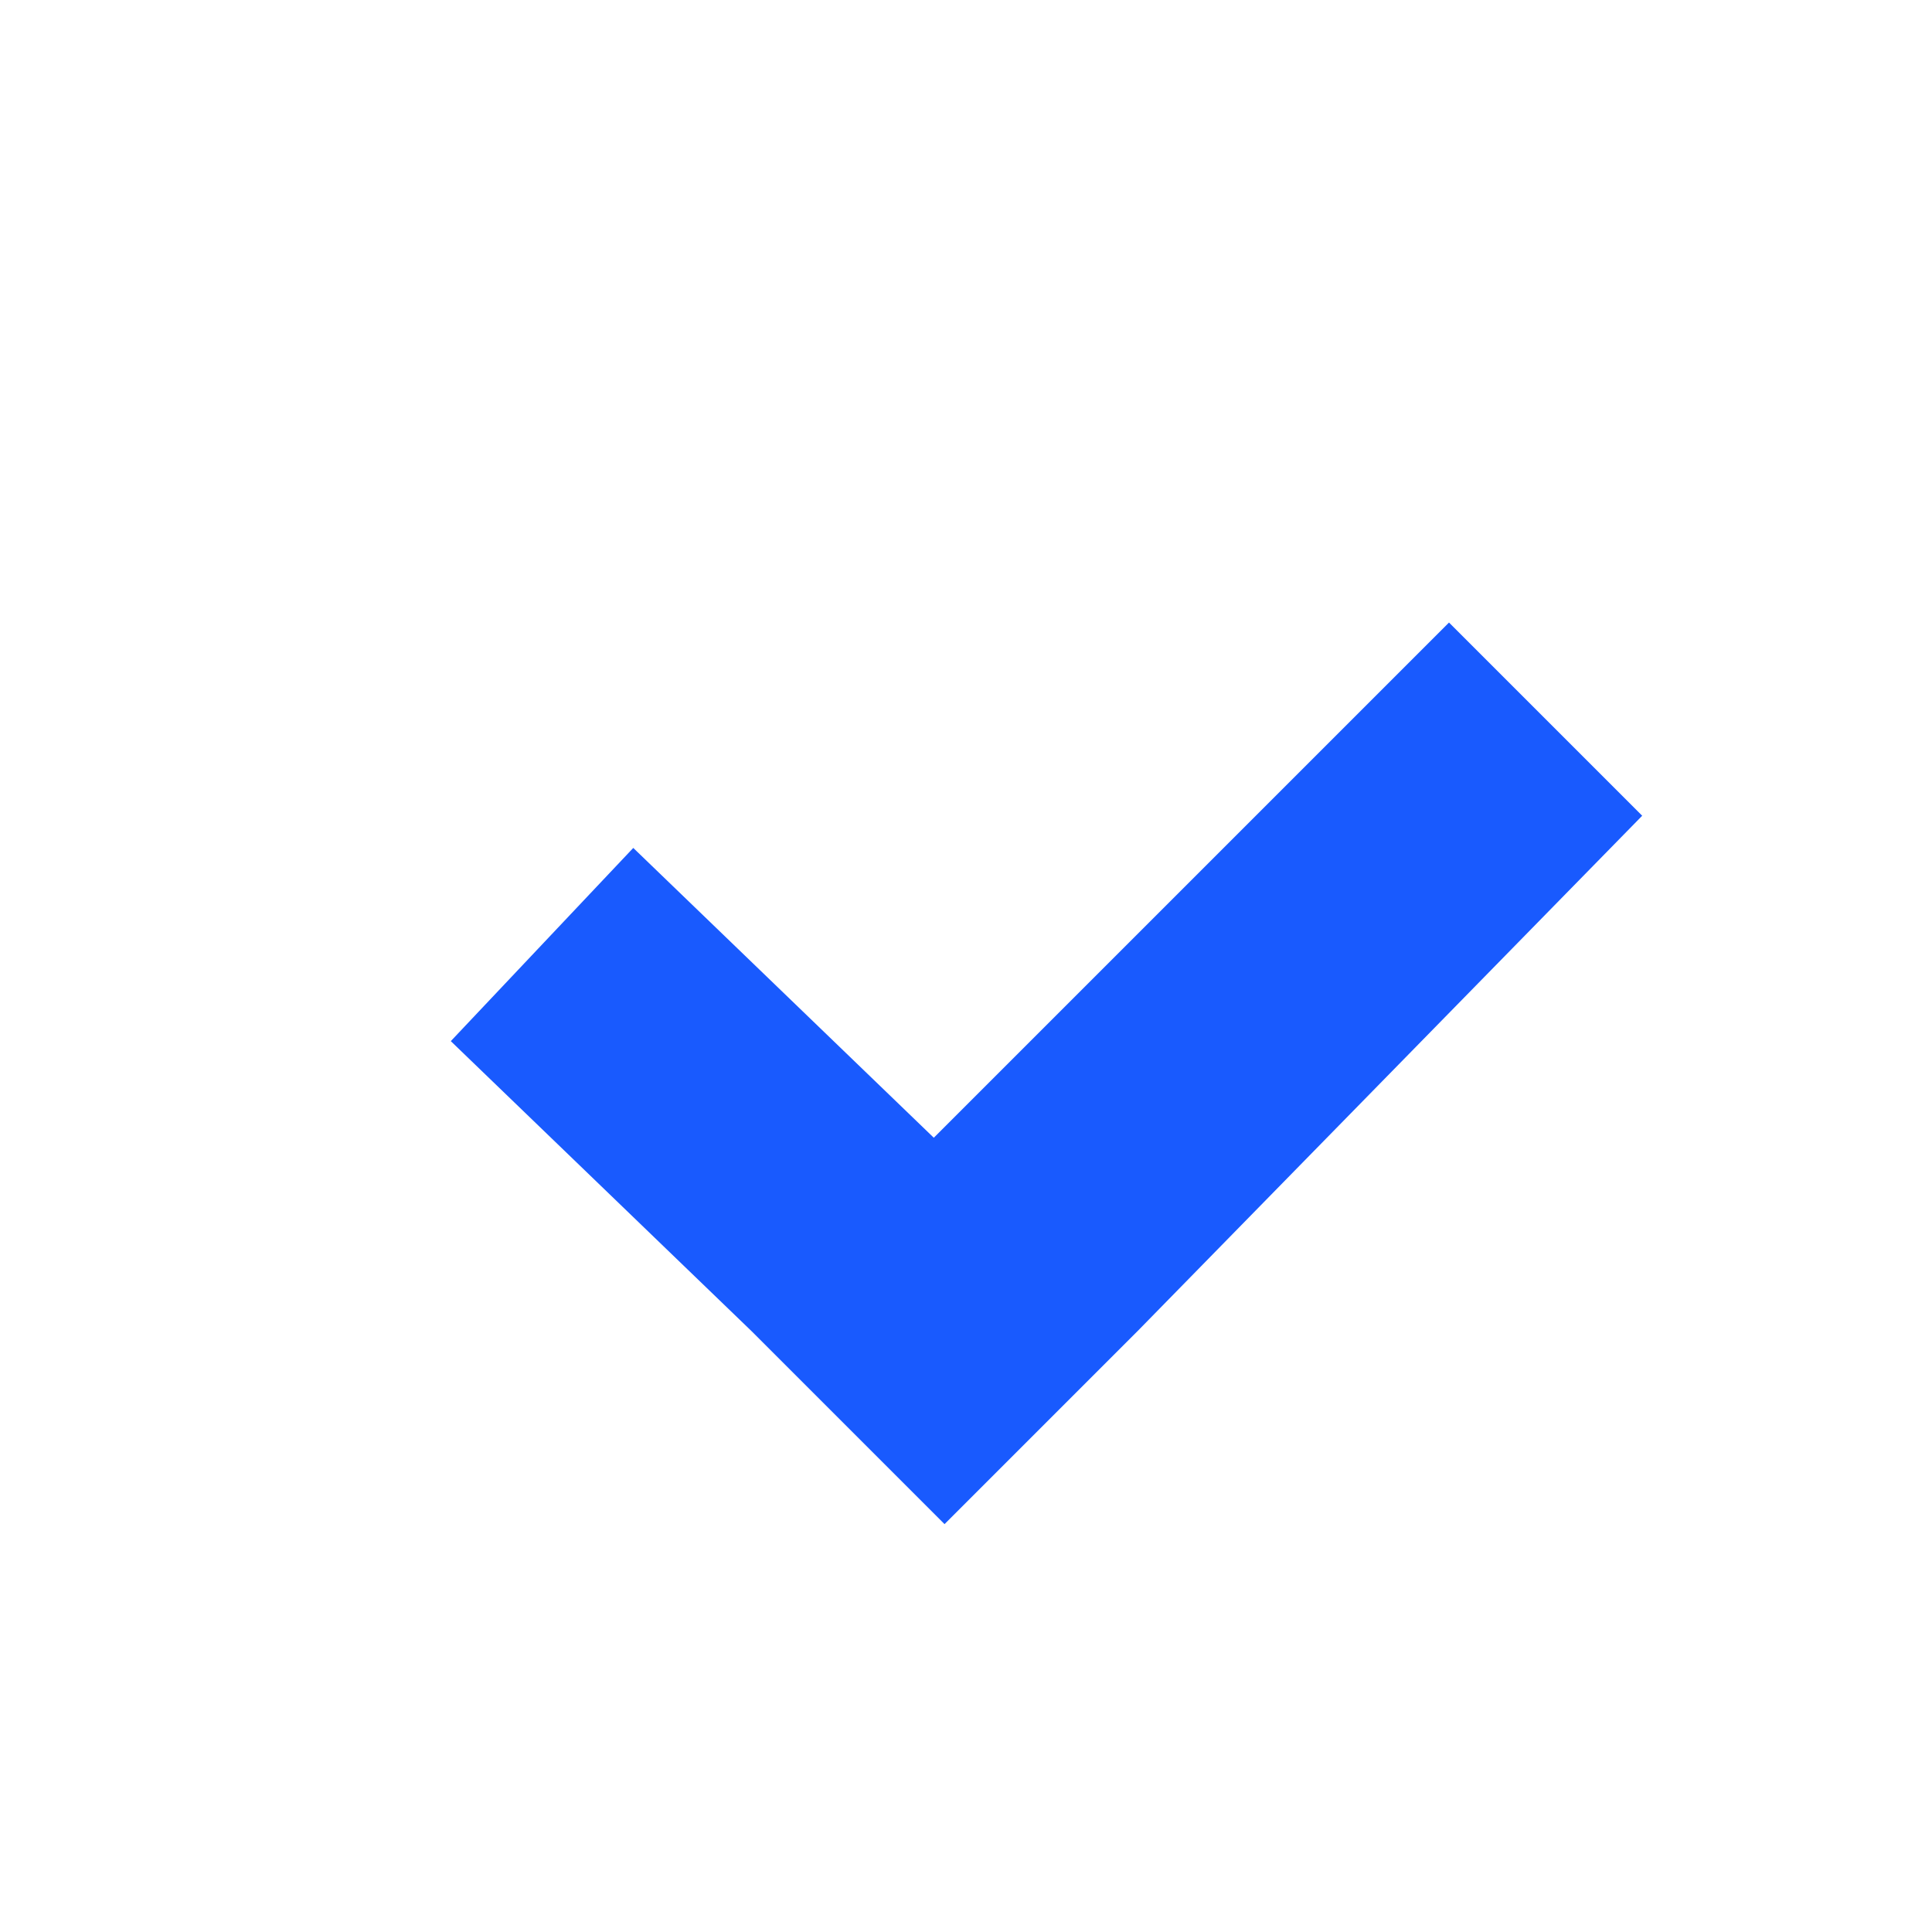 <?xml version="1.0" encoding="utf-8"?>
<!-- Generator: Adobe Illustrator 24.1.1, SVG Export Plug-In . SVG Version: 6.00 Build 0)  -->
<svg version="1.1" id="图层_1" xmlns="http://www.w3.org/2000/svg" xmlns:xlink="http://www.w3.org/1999/xlink" x="0px" y="0px"
	 viewBox="0 0 18 18" style="enable-background:new 0 0 18 18;" xml:space="preserve">
<style type="text/css">
	.st0{fill:#195AFE;}
</style>
<path class="st0" d="M15.3,7.6l-1.8-1.8l-4.8,4.8L5.9,7.9L4.2,9.7l2.8,2.7l1.8,1.8l1.8-1.8L15.3,7.6z"/>
</svg>
